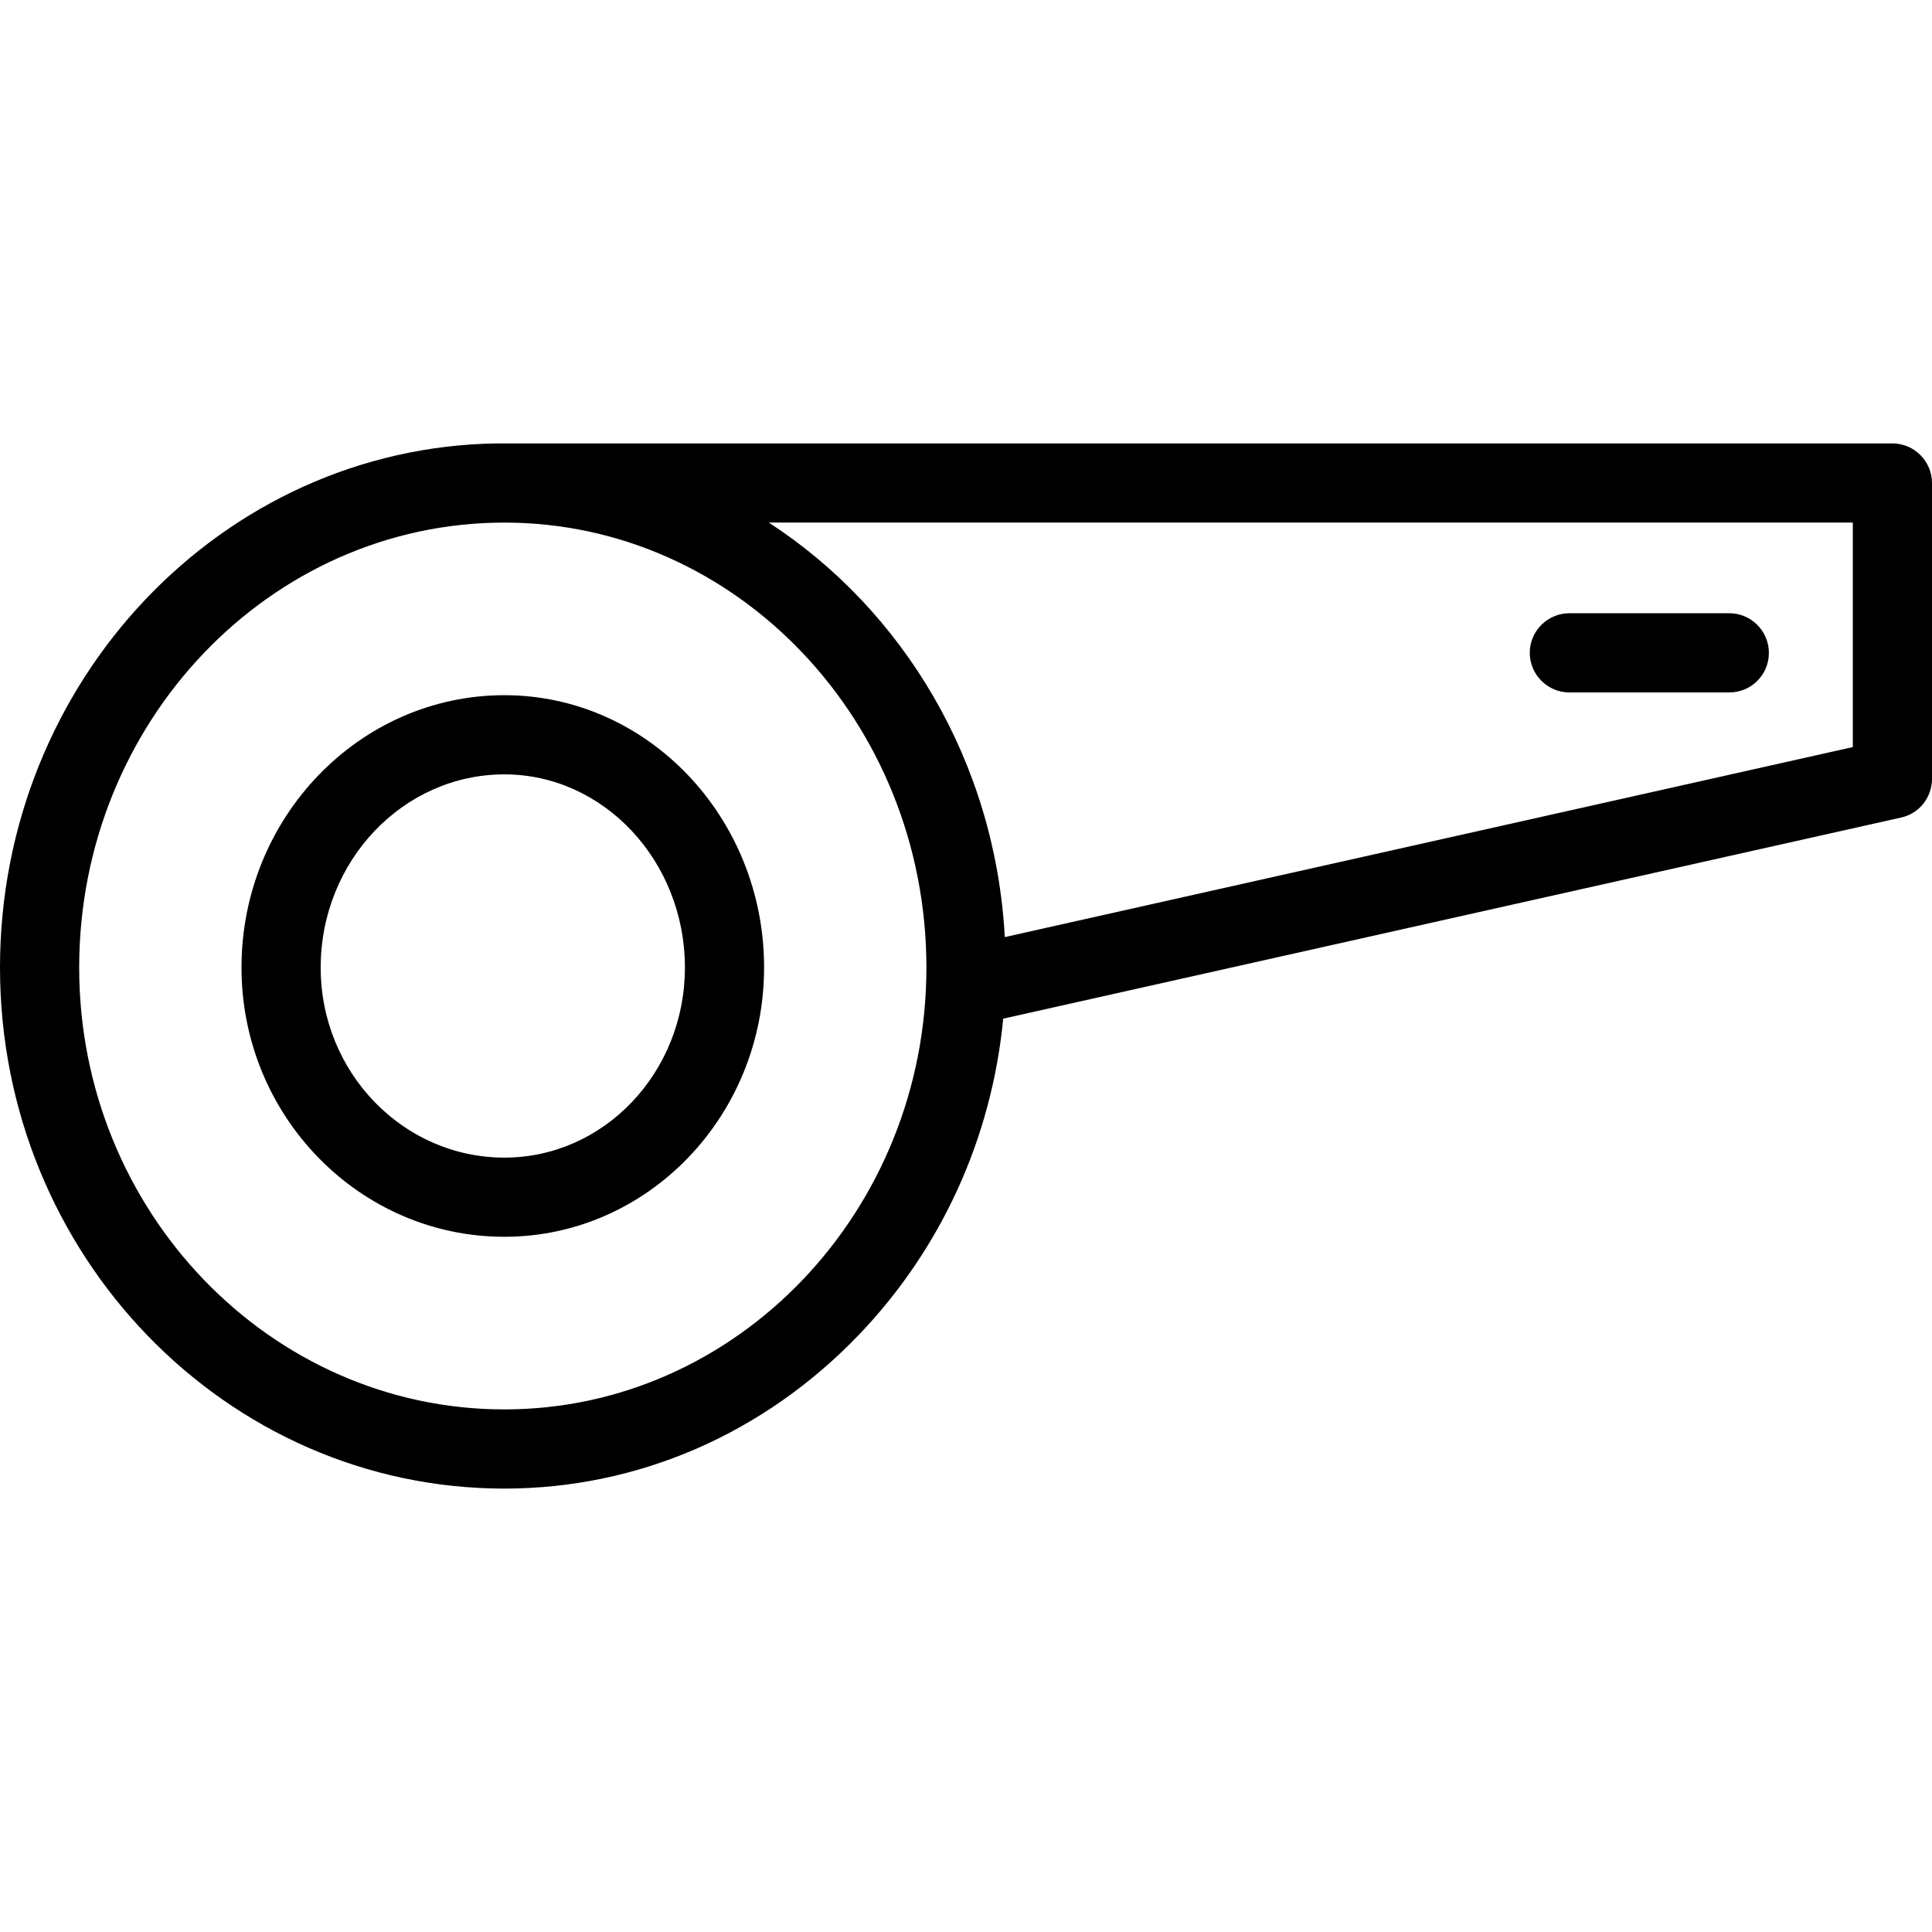 <?xml version="1.0" encoding="iso-8859-1"?>
<!-- Uploaded to: SVG Repo, www.svgrepo.com, Generator: SVG Repo Mixer Tools -->
<svg fill="#000000" height="800px" width="800px" version="1.1" id="Layer_1" xmlns="http://www.w3.org/2000/svg" xmlns:xlink="http://www.w3.org/1999/xlink" 
	 viewBox="0 0 488 488" xml:space="preserve">
<g transform="translate(0 -540.36)">
	<g>
		<g>
			<path d="M478,652.36H126c-0.2,0-0.3,0-0.5,0c-69.4,1-125.5,60-125.5,132.4c0,72.6,57.1,131.6,127.4,131.6
				c33.7,0,65.5-13.8,89.5-38.8c20.9-21.8,33.6-49.8,36.5-79.9l226.8-50.8c4.6-1,7.8-5.1,7.8-9.8v-74.7
				C488,656.86,483.5,652.36,478,652.36z M127.4,896.36c-59.2,0-107.4-50.1-107.4-111.6c0-62,48.2-112.4,107.4-112.4
				c58.8,0,106.6,50.4,106.6,112.4C234,846.26,186.2,896.36,127.4,896.36z M468,729.06l-214.2,48c-2.4-44.2-25.6-82.6-59.6-104.7
				H468V729.06z"/>
			<path d="M396.4,715.258h40.4c5.6,0,10-4.5,10-10s-4.5-10-10-10h-40.4c-5.5,0-10,4.5-10,10S390.9,715.258,396.4,715.258z"/>
			<path d="M127.4,715.958c-36.6,0-66.4,30.9-66.4,68.8c0,37.5,29.8,68,66.4,68c36.2,0,65.6-30.5,65.6-68
				C193,746.858,163.6,715.958,127.4,715.958z M127.4,832.758c-25.6,0-46.4-21.5-46.4-48c0-26.9,20.8-48.8,46.4-48.8
				c25.1,0,45.6,21.9,45.6,48.8C173,811.258,152.6,832.758,127.4,832.758z"/>
		</g>
	</g>
</g>
</svg>